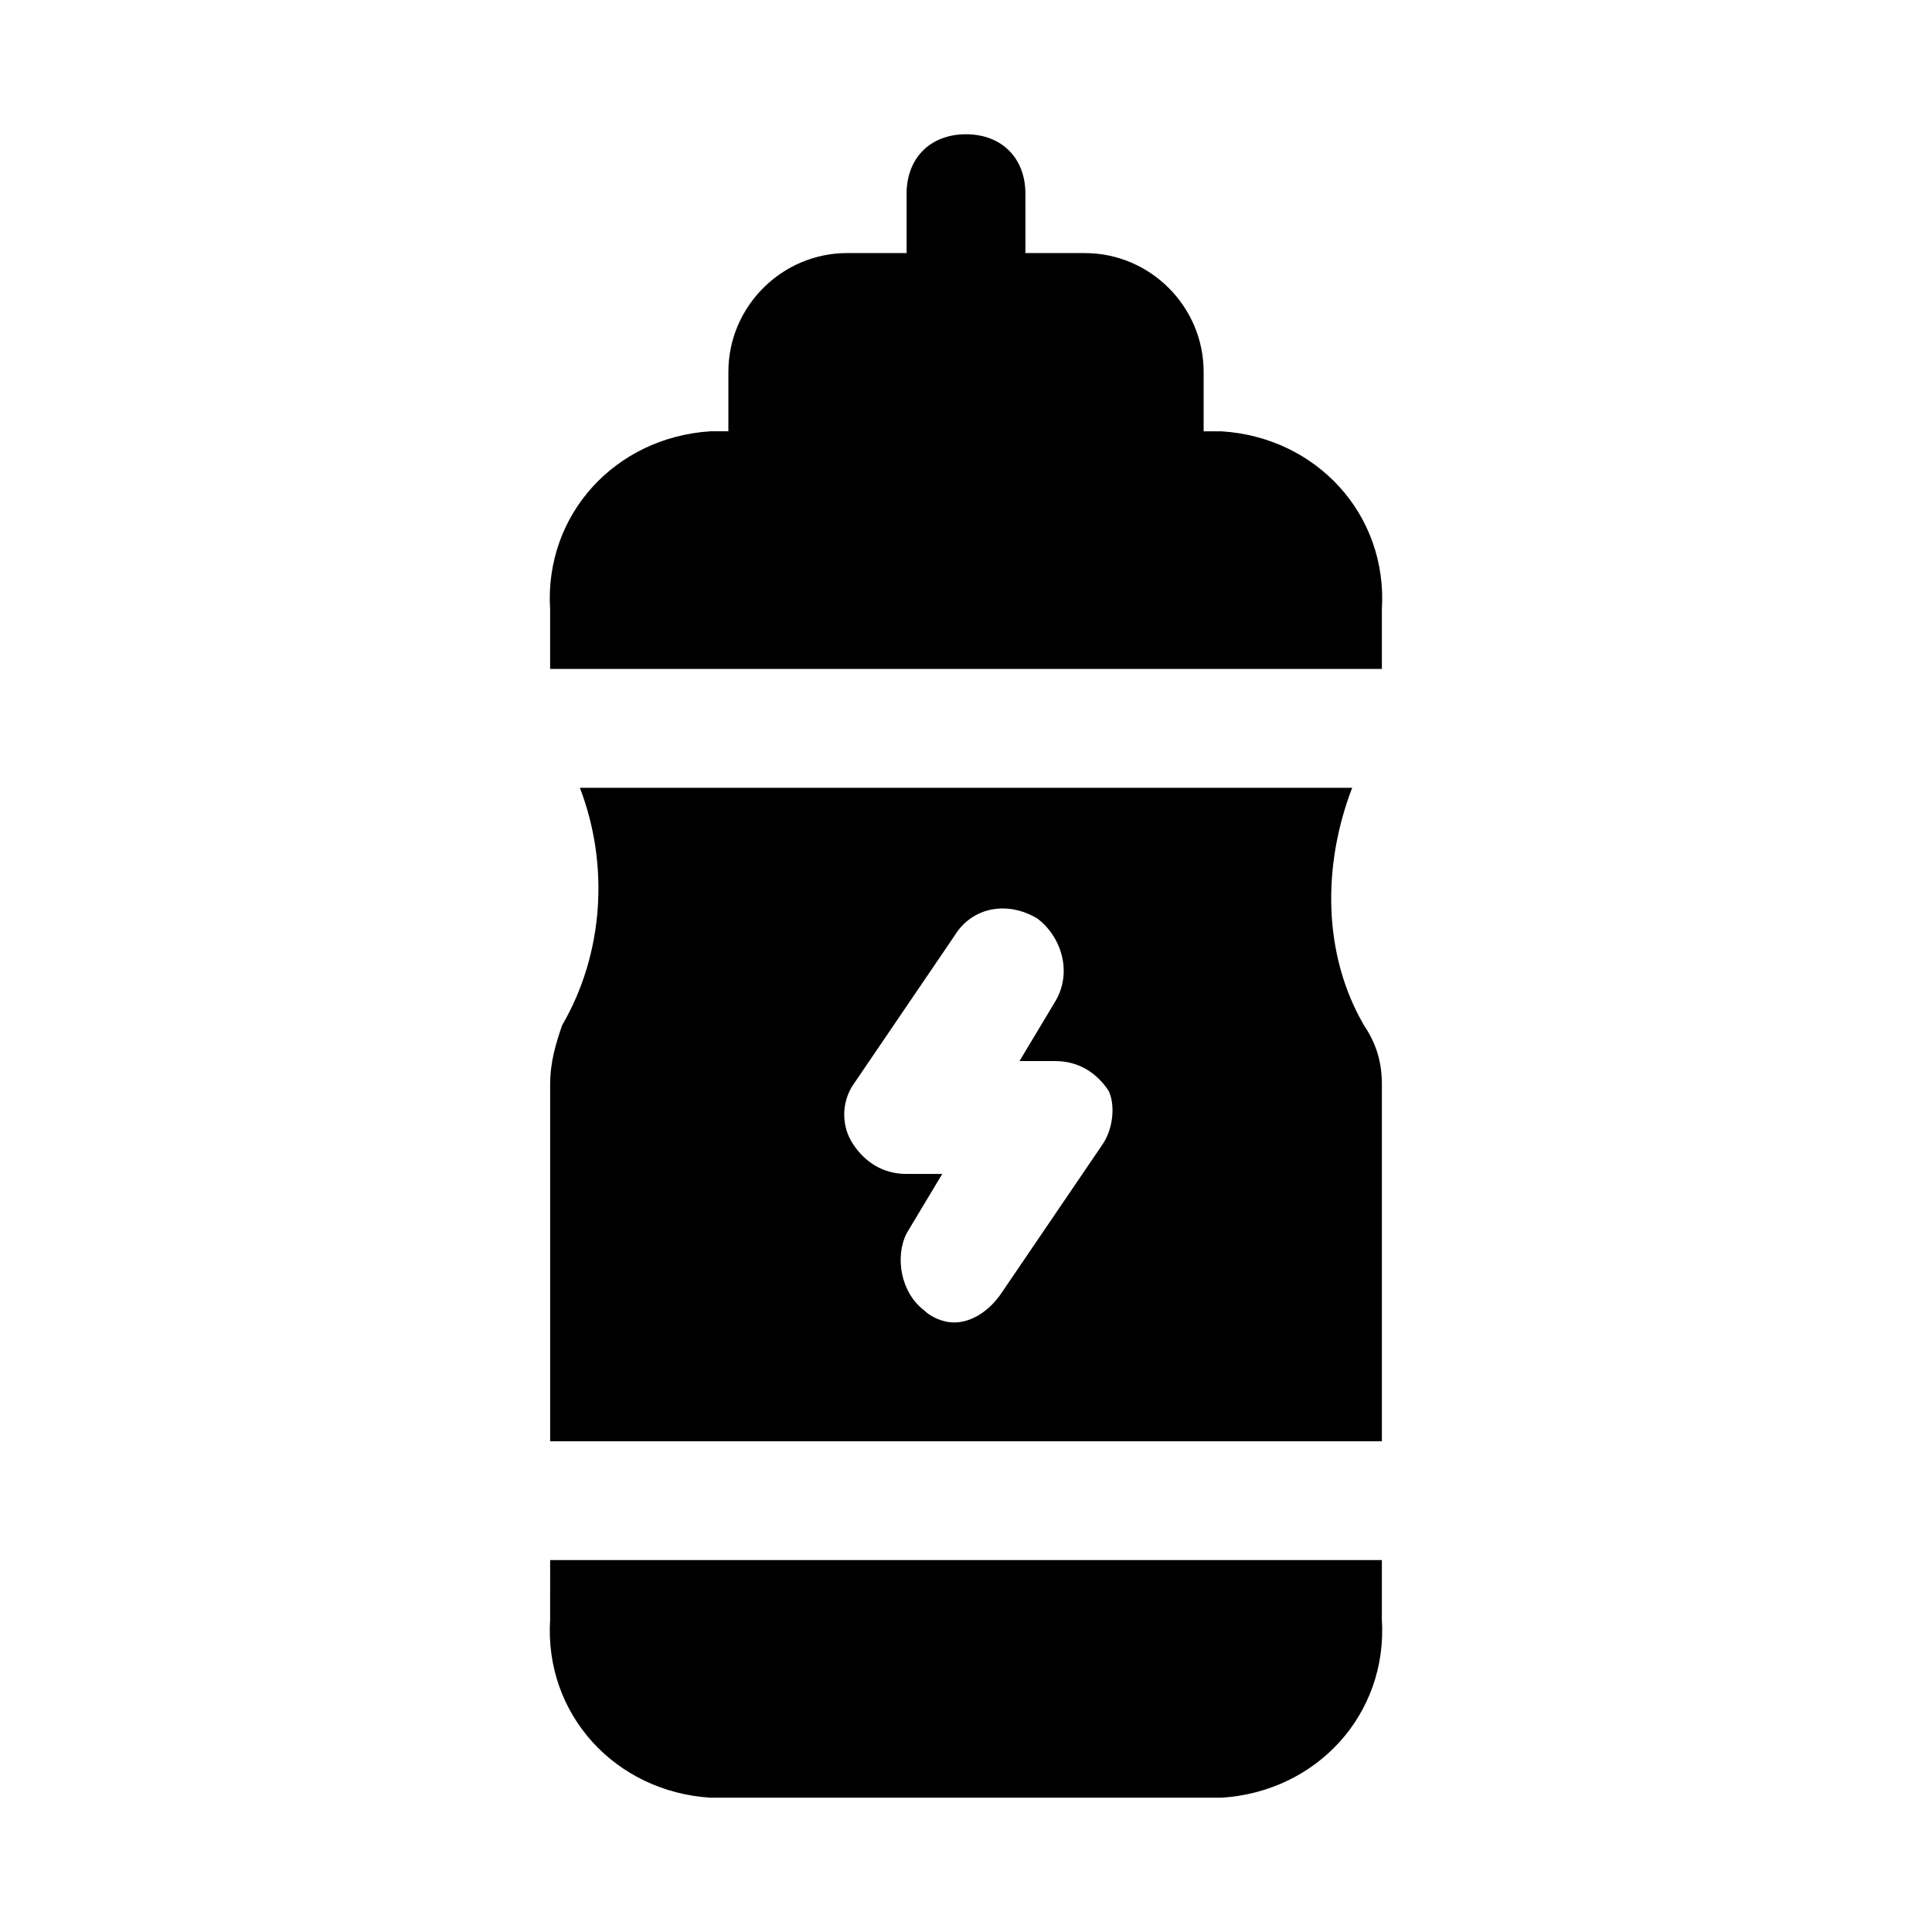<?xml version="1.0" encoding="UTF-8"?>
<!-- Uploaded to: ICON Repo, www.svgrepo.com, Generator: ICON Repo Mixer Tools -->
<svg fill="#000000" width="800px" height="800px" version="1.1" viewBox="144 144 512 512" xmlns="http://www.w3.org/2000/svg">
 <g>
  <path d="m502.34 352.77h-204.67c7.871 20.469 6.297 44.082-4.723 62.977-1.578 4.723-3.152 9.445-3.152 15.746v94.465h220.42v-94.465c0-6.297-1.574-11.02-4.723-15.742-11.023-18.895-11.023-42.512-3.148-62.98zm-66.125 94.465-26.766 39.359c-3.148 4.723-7.871 7.871-12.594 7.871-3.148 0-6.297-1.574-7.871-3.148-6.297-4.723-7.871-14.168-4.723-20.469l9.445-15.742h-9.449c-6.297 0-11.02-3.148-14.168-7.871-3.148-4.723-3.148-11.02 0-15.742l26.766-39.359c4.723-7.871 14.168-9.445 22.043-4.723 6.297 4.723 9.445 14.168 4.723 22.043l-9.445 15.742h9.445c6.297 0 11.02 3.148 14.168 7.871 1.574 3.148 1.574 9.445-1.574 14.168z"/>
  <path d="m289.79 573.18c-1.574 25.191 17.32 45.656 42.508 47.23h135.4c25.191-1.574 44.082-22.043 42.508-47.23v-15.742l-220.41-0.004z"/>
  <path d="m467.7 258.3h-4.723v-15.742c0-17.32-14.168-31.488-31.488-31.488h-15.742l-0.004-15.746c0-9.445-6.297-15.742-15.742-15.742s-15.742 6.297-15.742 15.742v15.742h-15.742c-17.32 0-31.488 14.168-31.488 31.488v15.742h-4.723c-25.195 1.578-44.09 22.047-42.516 47.238v15.742h220.42v-15.742c1.574-25.191-17.32-45.66-42.508-47.234z"/>
 </g>
</svg>